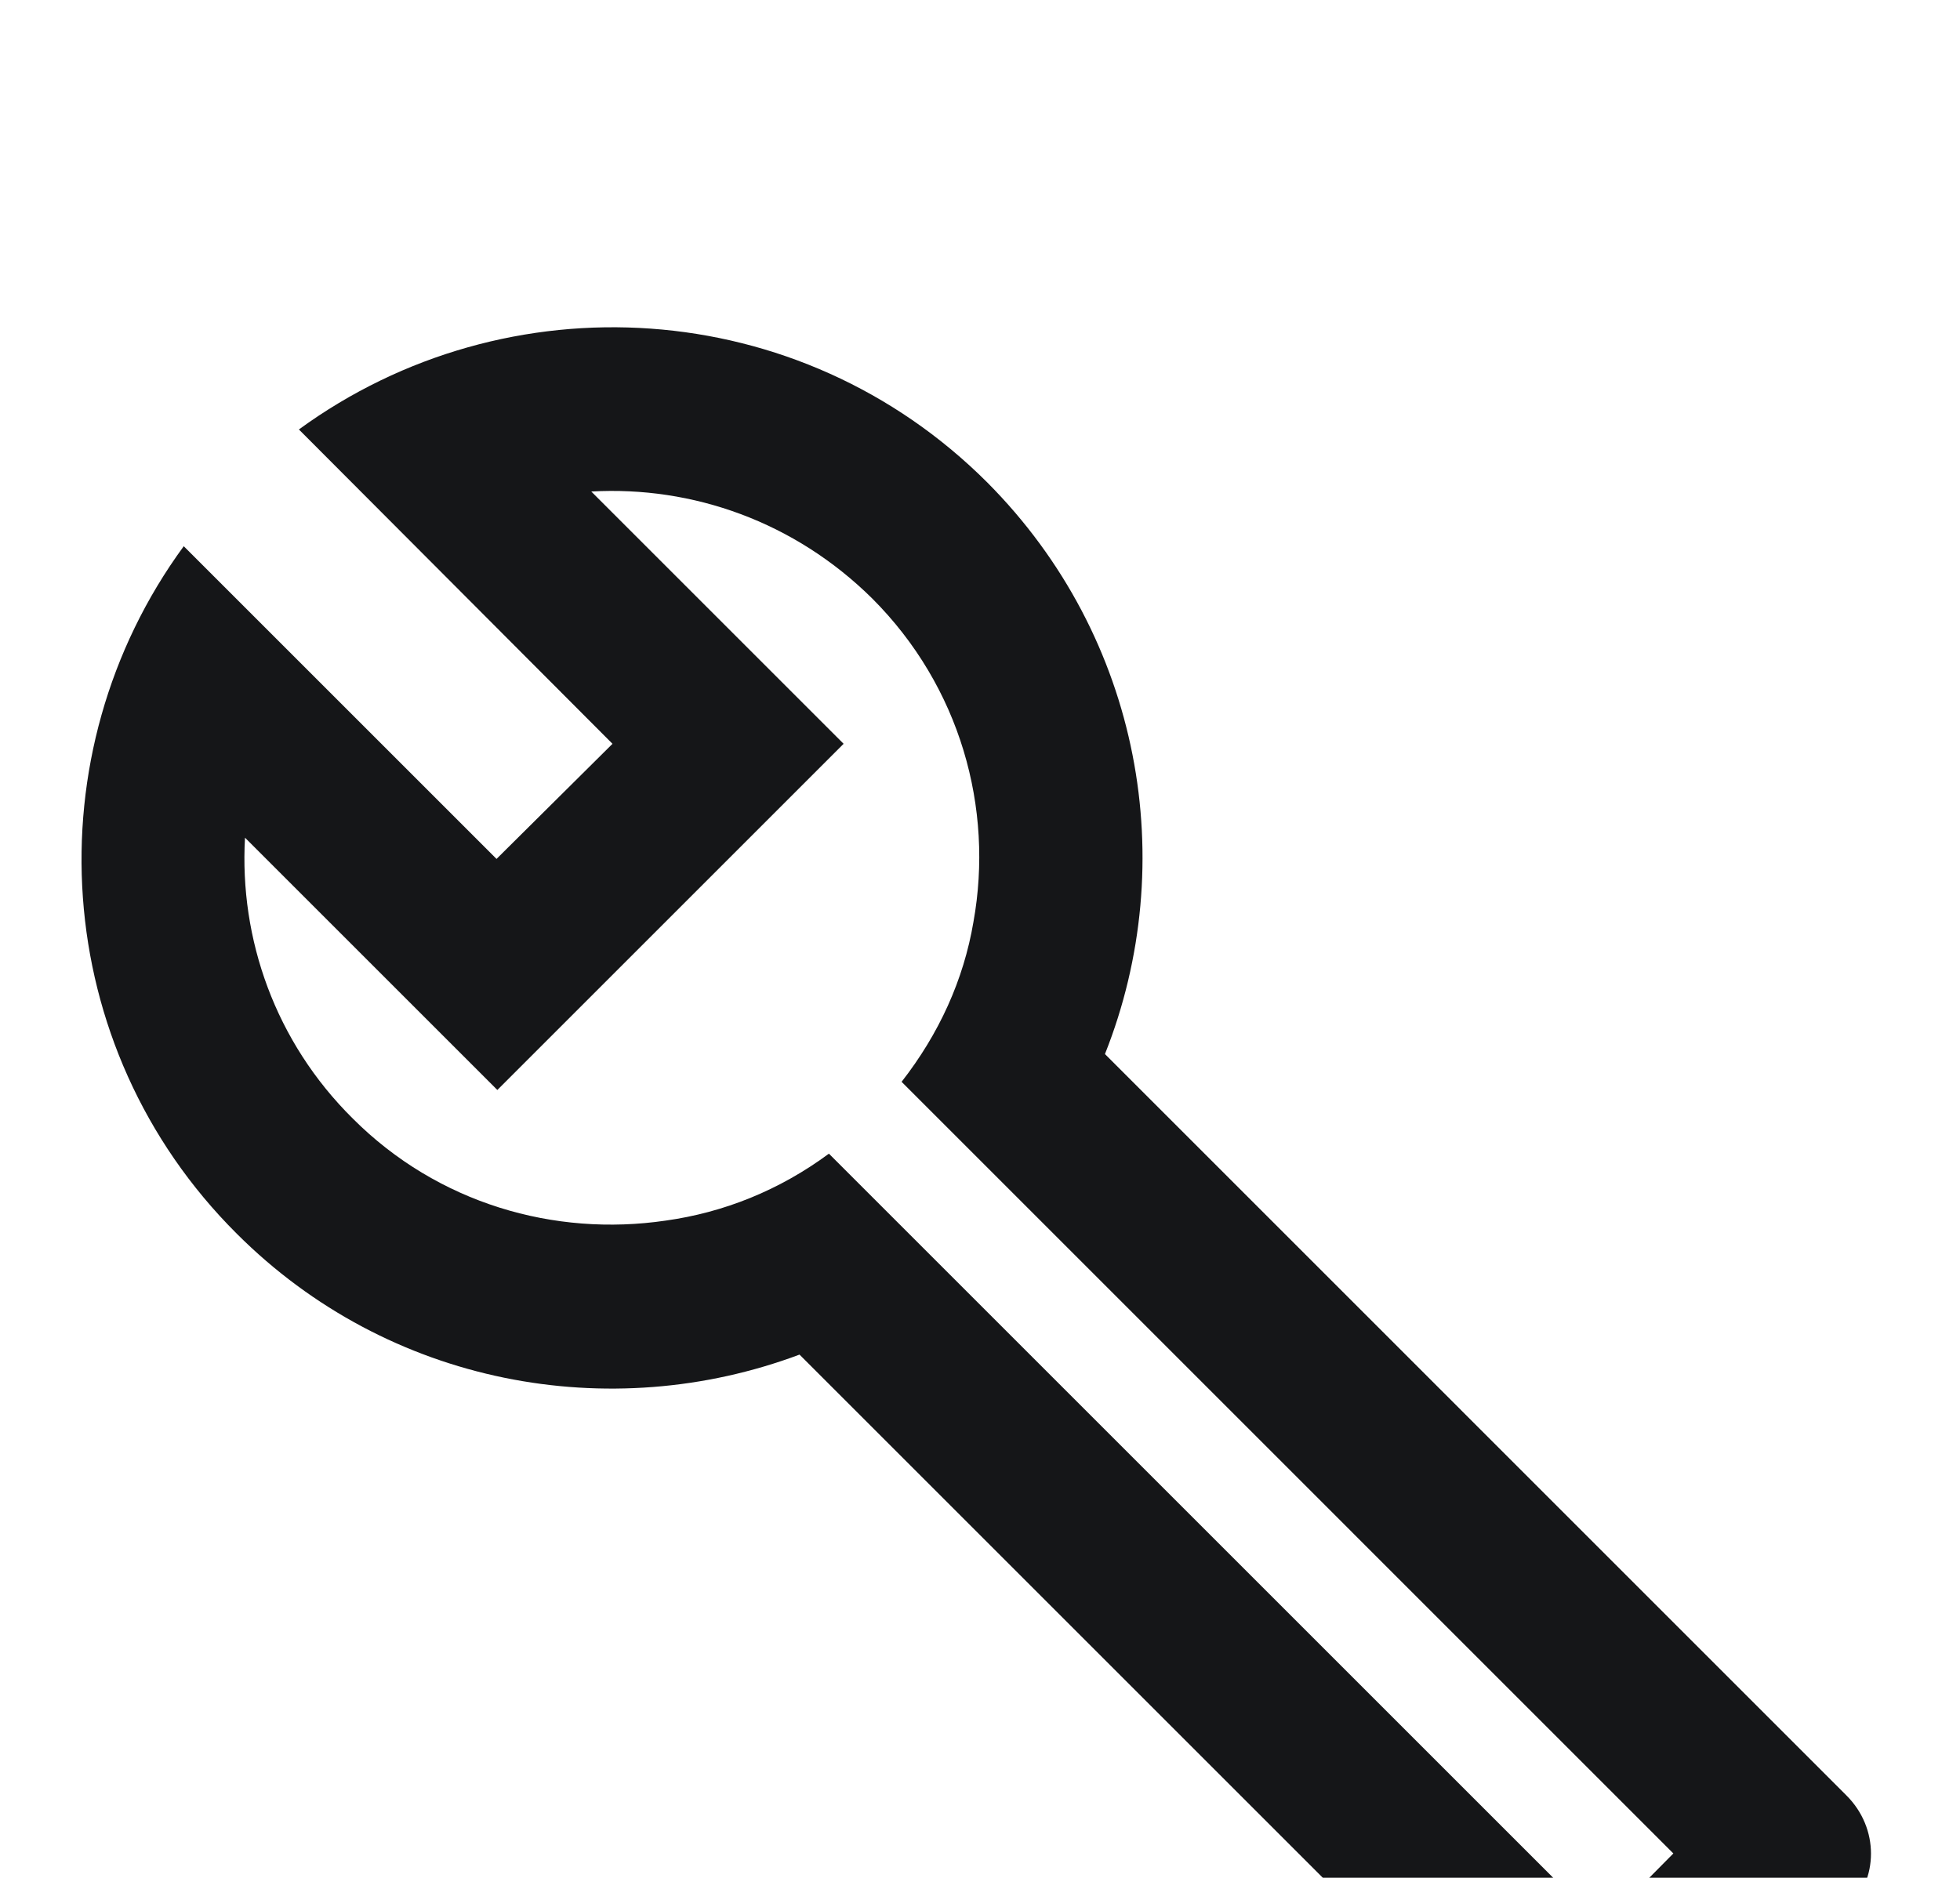<svg width="24" height="23" viewBox="0 0 24 23" fill="none" xmlns="http://www.w3.org/2000/svg">
<g filter="url(#filter0_d_701_30309)">
<path d="M22.61 17.991L13.53 8.91C14.46 6.57 13.98 3.81 12.09 1.91C9.79 -0.39 6.21 -0.6 3.66 1.26L7.5 5.11L6.08 6.52L2.25 2.69C0.39 5.23 0.6 8.82 2.9 11.111C4.76 12.97 7.47 13.46 9.79 12.591L18.9 21.701C19.29 22.09 19.92 22.09 20.31 21.701L22.61 19.401C23.01 19.02 23.01 18.39 22.61 17.991ZM19.61 19.59L10.15 10.13C9.54 10.581 8.86 10.851 8.15 10.95C6.79 11.15 5.36 10.741 4.32 9.7C3.37 8.76 2.93 7.5 3 6.26L6.09 9.35L10.33 5.11L7.24 2.02C8.48 1.95 9.73 2.39 10.68 3.33C11.76 4.41 12.17 5.9 11.92 7.29C11.8 8 11.5 8.66 11.04 9.25L20.49 18.701L19.61 19.59Z" fill="#151618"/>
</g>
<defs>
<filter id="filter0_d_701_30309" x="-3.002" y="0.009" width="29.912" height="29.984" filterUnits="userSpaceOnUse" color-interpolation-filters="sRGB">
<feFlood flood-opacity="0" result="BackgroundImageFix"/>
<feColorMatrix in="SourceAlpha" type="matrix" values="0 0 0 0 0 0 0 0 0 0 0 0 0 0 0 0 0 0 127 0" result="hardAlpha"/>
<feOffset dy="4"/>
<feGaussianBlur stdDeviation="2"/>
<feComposite in2="hardAlpha" operator="out"/>
<feColorMatrix type="matrix" values="0 0 0 0 0 0 0 0 0 0 0 0 0 0 0 0 0 0 0.25 0"/>
<feBlend mode="normal" in2="BackgroundImageFix" result="effect1_dropShadow_701_30309"/>
<feBlend mode="normal" in="SourceGraphic" in2="effect1_dropShadow_701_30309" result="shape"/>
</filter>
</defs>
</svg>
